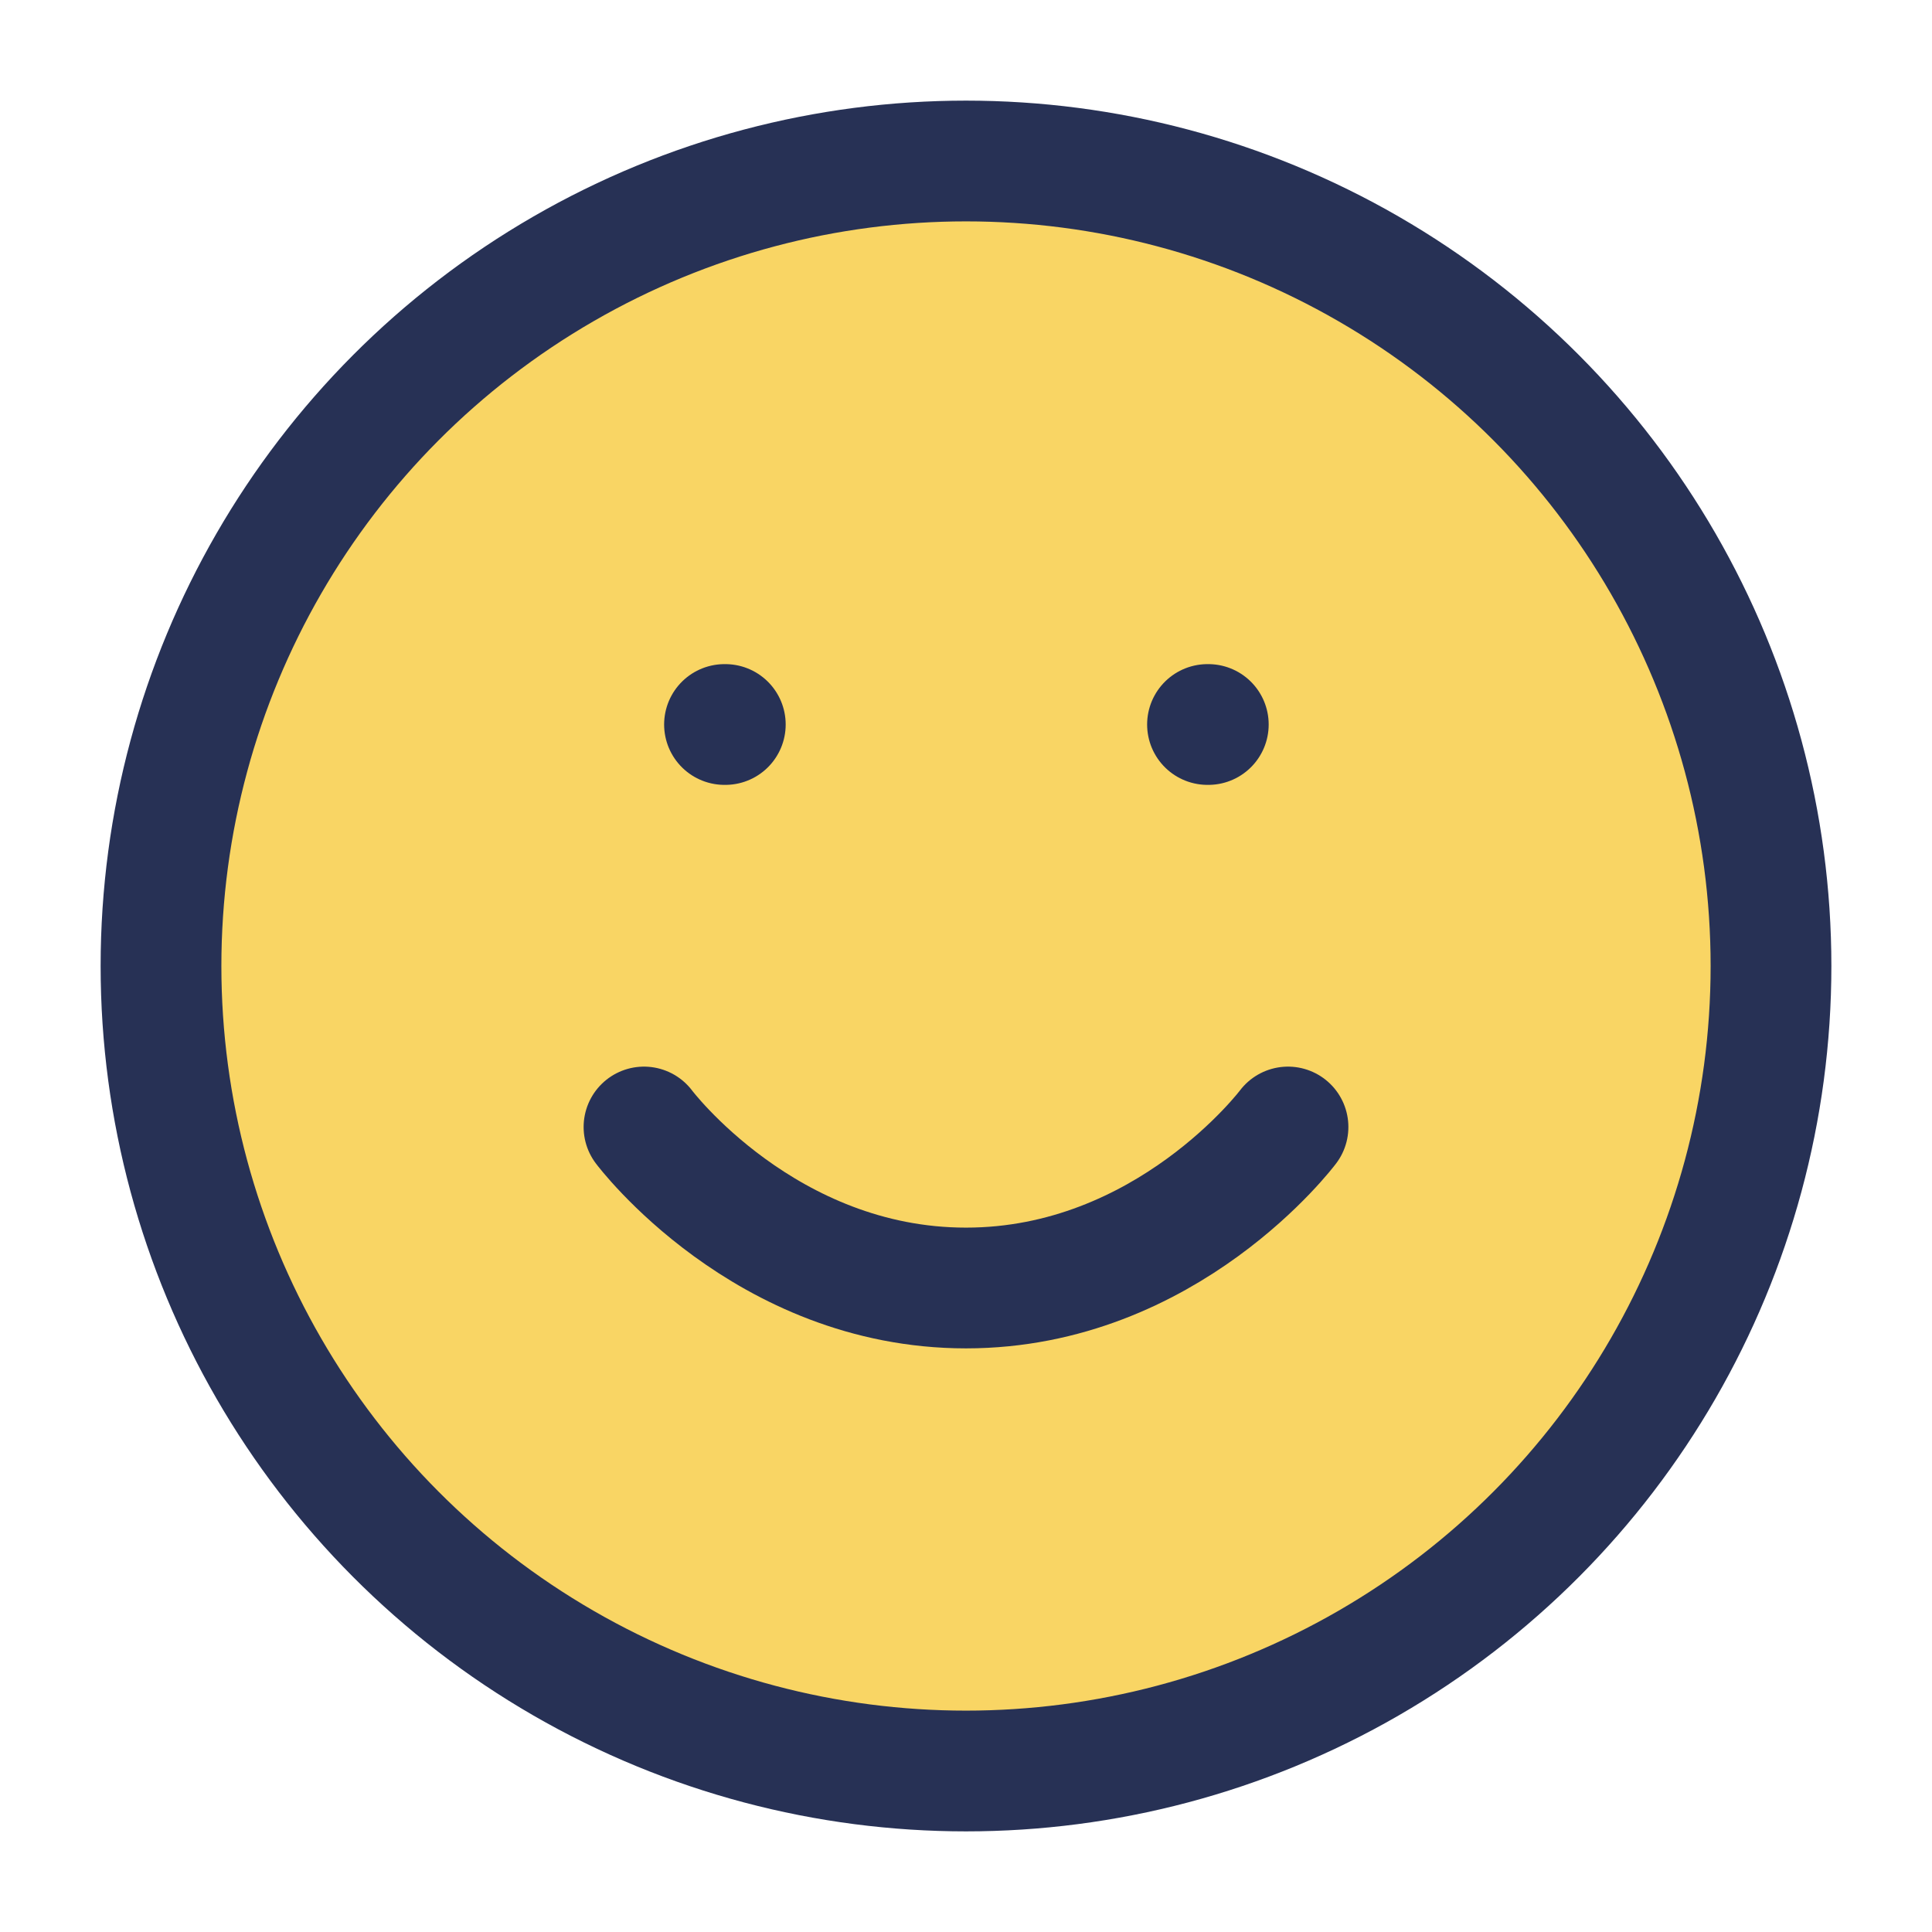 <svg xmlns="http://www.w3.org/2000/svg" width="24" height="24" 
     viewBox="0 0 24 24" fill="none" stroke="#273155" stroke-width="1.5" 
     stroke-linecap="round" stroke-linejoin="round" 
     class="lucide lucide-smile-icon lucide-smile">
  <circle cx="12" cy="12" r="10" fill="#F9D564"/>
  <path d="M8 14s1.5 2 4 2 4-2 4-2"/>
  <line x1="9" x2="9.01" y1="9" y2="9"/>
  <line x1="15" x2="15.01" y1="9" y2="9"/>
</svg>
